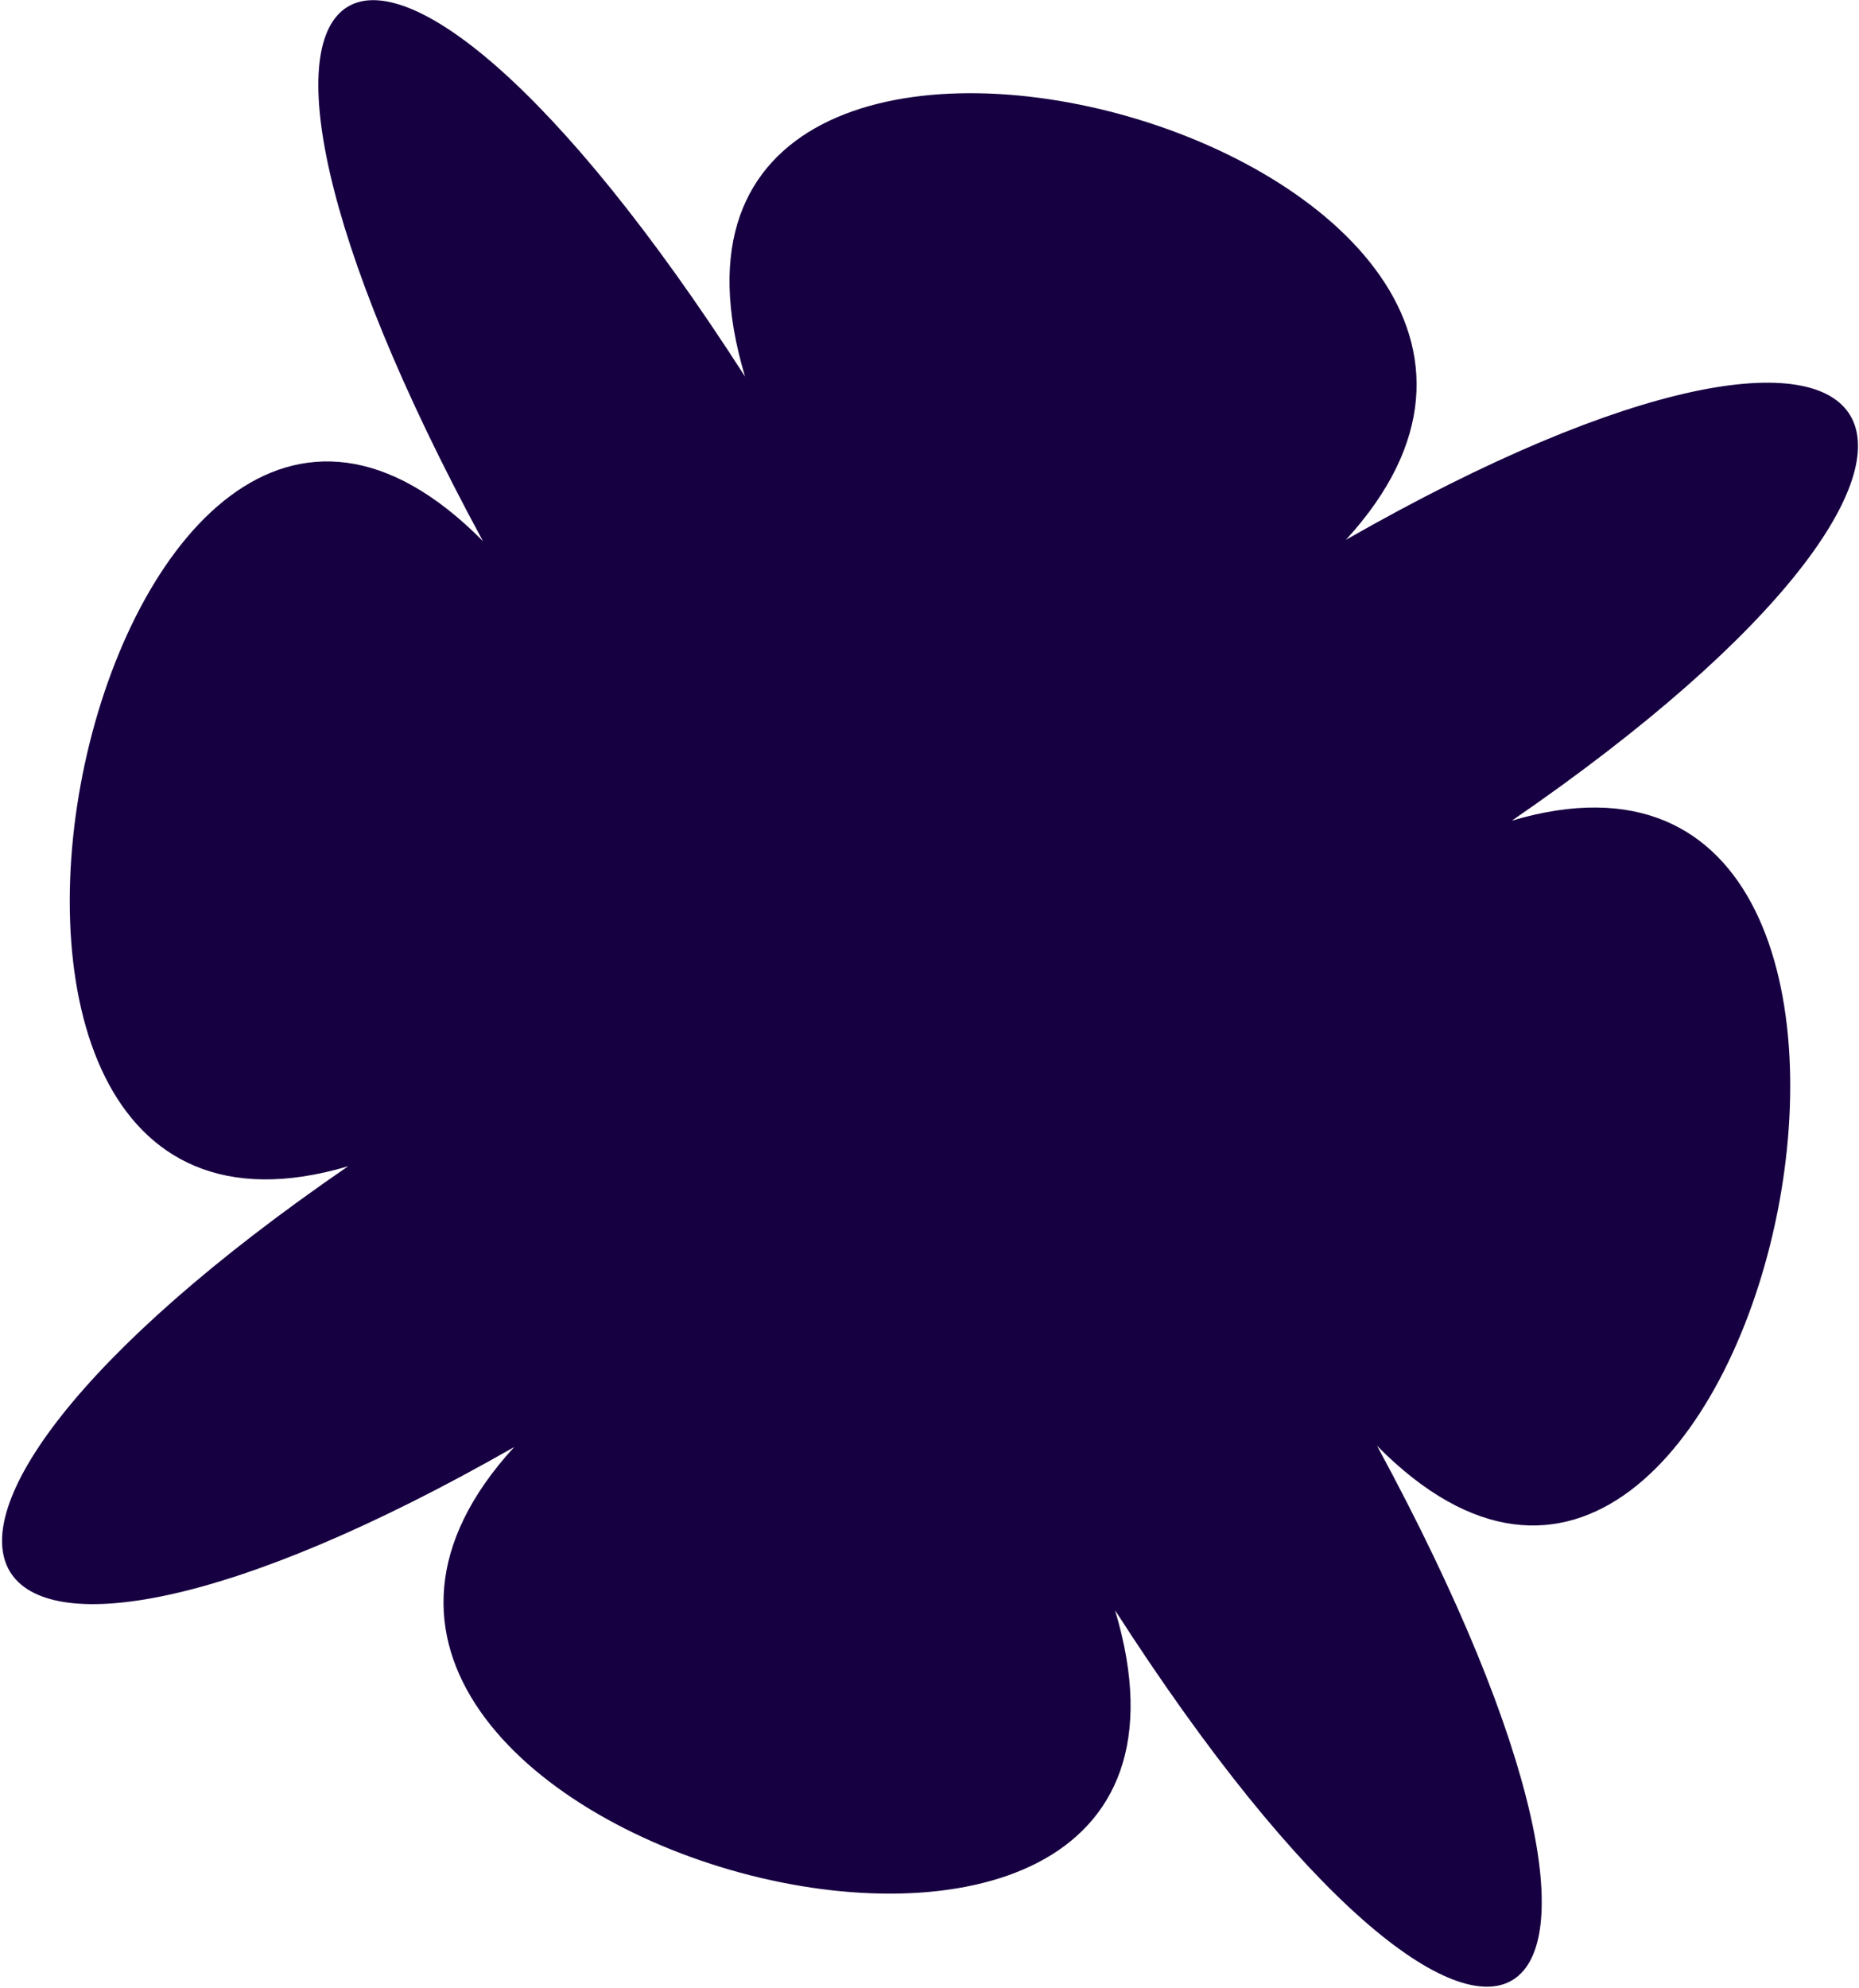 <?xml version="1.0" encoding="UTF-8"?> <svg xmlns="http://www.w3.org/2000/svg" width="869" height="929" viewBox="0 0 869 929" fill="none"><path d="M521.244 752.599C595.378 999.723 73.725 858.025 240.36 676.302C-28.895 830.15 -93.408 720.904 162.733 545.078C-70.415 614.307 46.626 71.686 225.754 252.904C69.651 -35.059 171.615 -98.978 348.275 175.995C274.141 -71.129 795.793 70.57 629.159 252.293C898.414 98.445 962.88 207.677 706.728 383.553C939.876 314.323 822.835 856.944 643.707 675.727C799.821 963.64 697.998 1027.6 521.244 752.599Z" fill="#170041"></path></svg> 